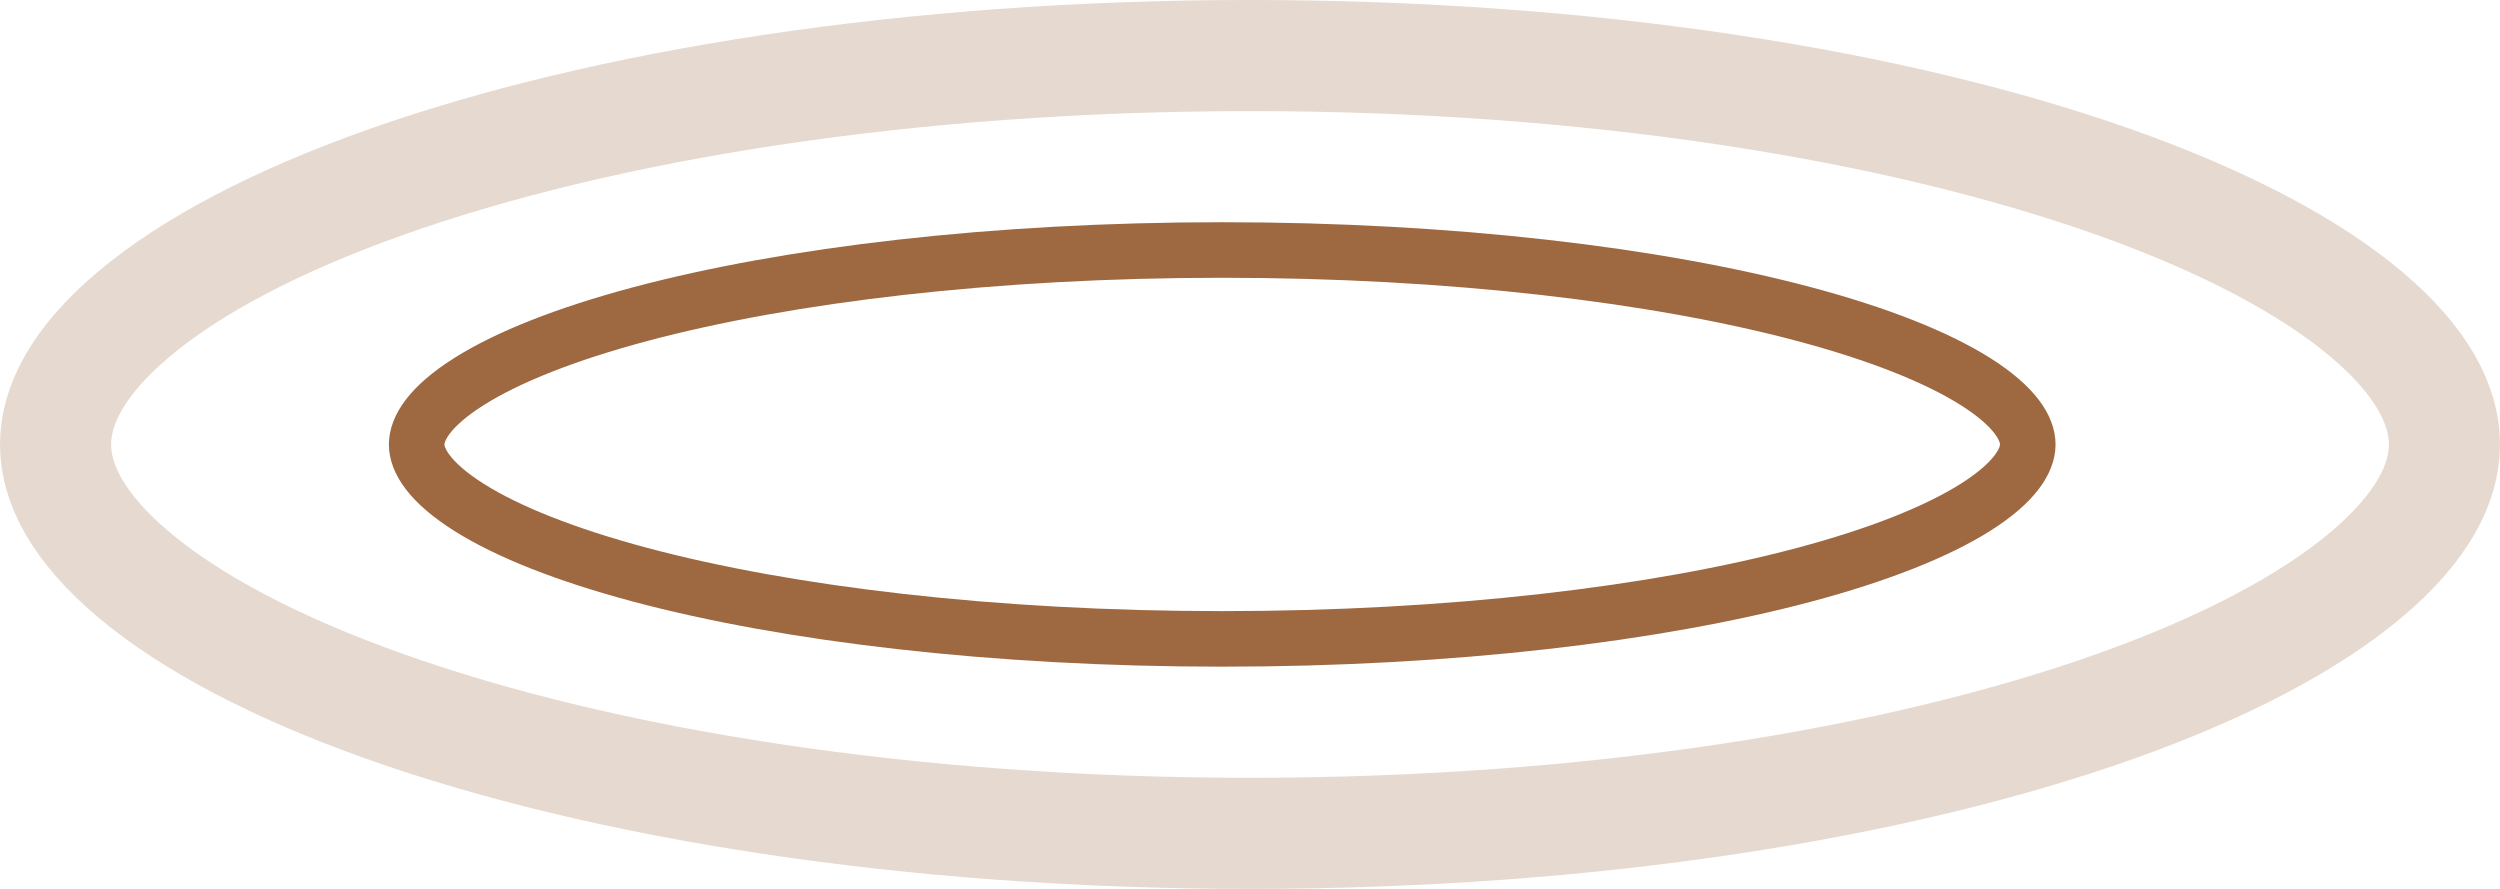 <?xml version="1.0" encoding="UTF-8"?> <svg xmlns="http://www.w3.org/2000/svg" width="45" height="16" viewBox="0 0 45 16" fill="none"> <path d="M36.5 8C36.5 8.282 36.278 8.678 35.555 9.134C34.856 9.574 33.812 9.989 32.478 10.345C29.816 11.055 26.112 11.5 22 11.5C17.888 11.5 14.184 11.055 11.522 10.345C10.188 9.989 9.144 9.574 8.445 9.134C7.722 8.678 7.5 8.282 7.5 8C7.5 7.718 7.722 7.322 8.445 6.866C9.144 6.426 10.188 6.011 11.522 5.655C14.184 4.945 17.888 4.5 22 4.5C26.112 4.5 29.816 4.945 32.478 5.655C33.812 6.011 34.856 6.426 35.555 6.866C36.278 7.322 36.5 7.718 36.5 8Z" stroke="#9E6841"></path> <path d="M44 8C44 8.694 43.607 9.492 42.588 10.348C41.575 11.201 40.048 12.013 38.075 12.715C34.136 14.115 28.63 15 22.5 15C16.37 15 10.864 14.115 6.925 12.715C4.951 12.013 3.425 11.201 2.412 10.348C1.393 9.492 1 8.694 1 8C1 7.306 1.393 6.508 2.412 5.652C3.425 4.799 4.951 3.987 6.925 3.285C10.864 1.885 16.37 1 22.5 1C28.63 1 34.136 1.885 38.075 3.285C40.048 3.987 41.575 4.799 42.588 5.652C43.607 6.508 44 7.306 44 8Z" stroke="#9E6841" stroke-opacity="0.25" stroke-width="2"></path> </svg> 